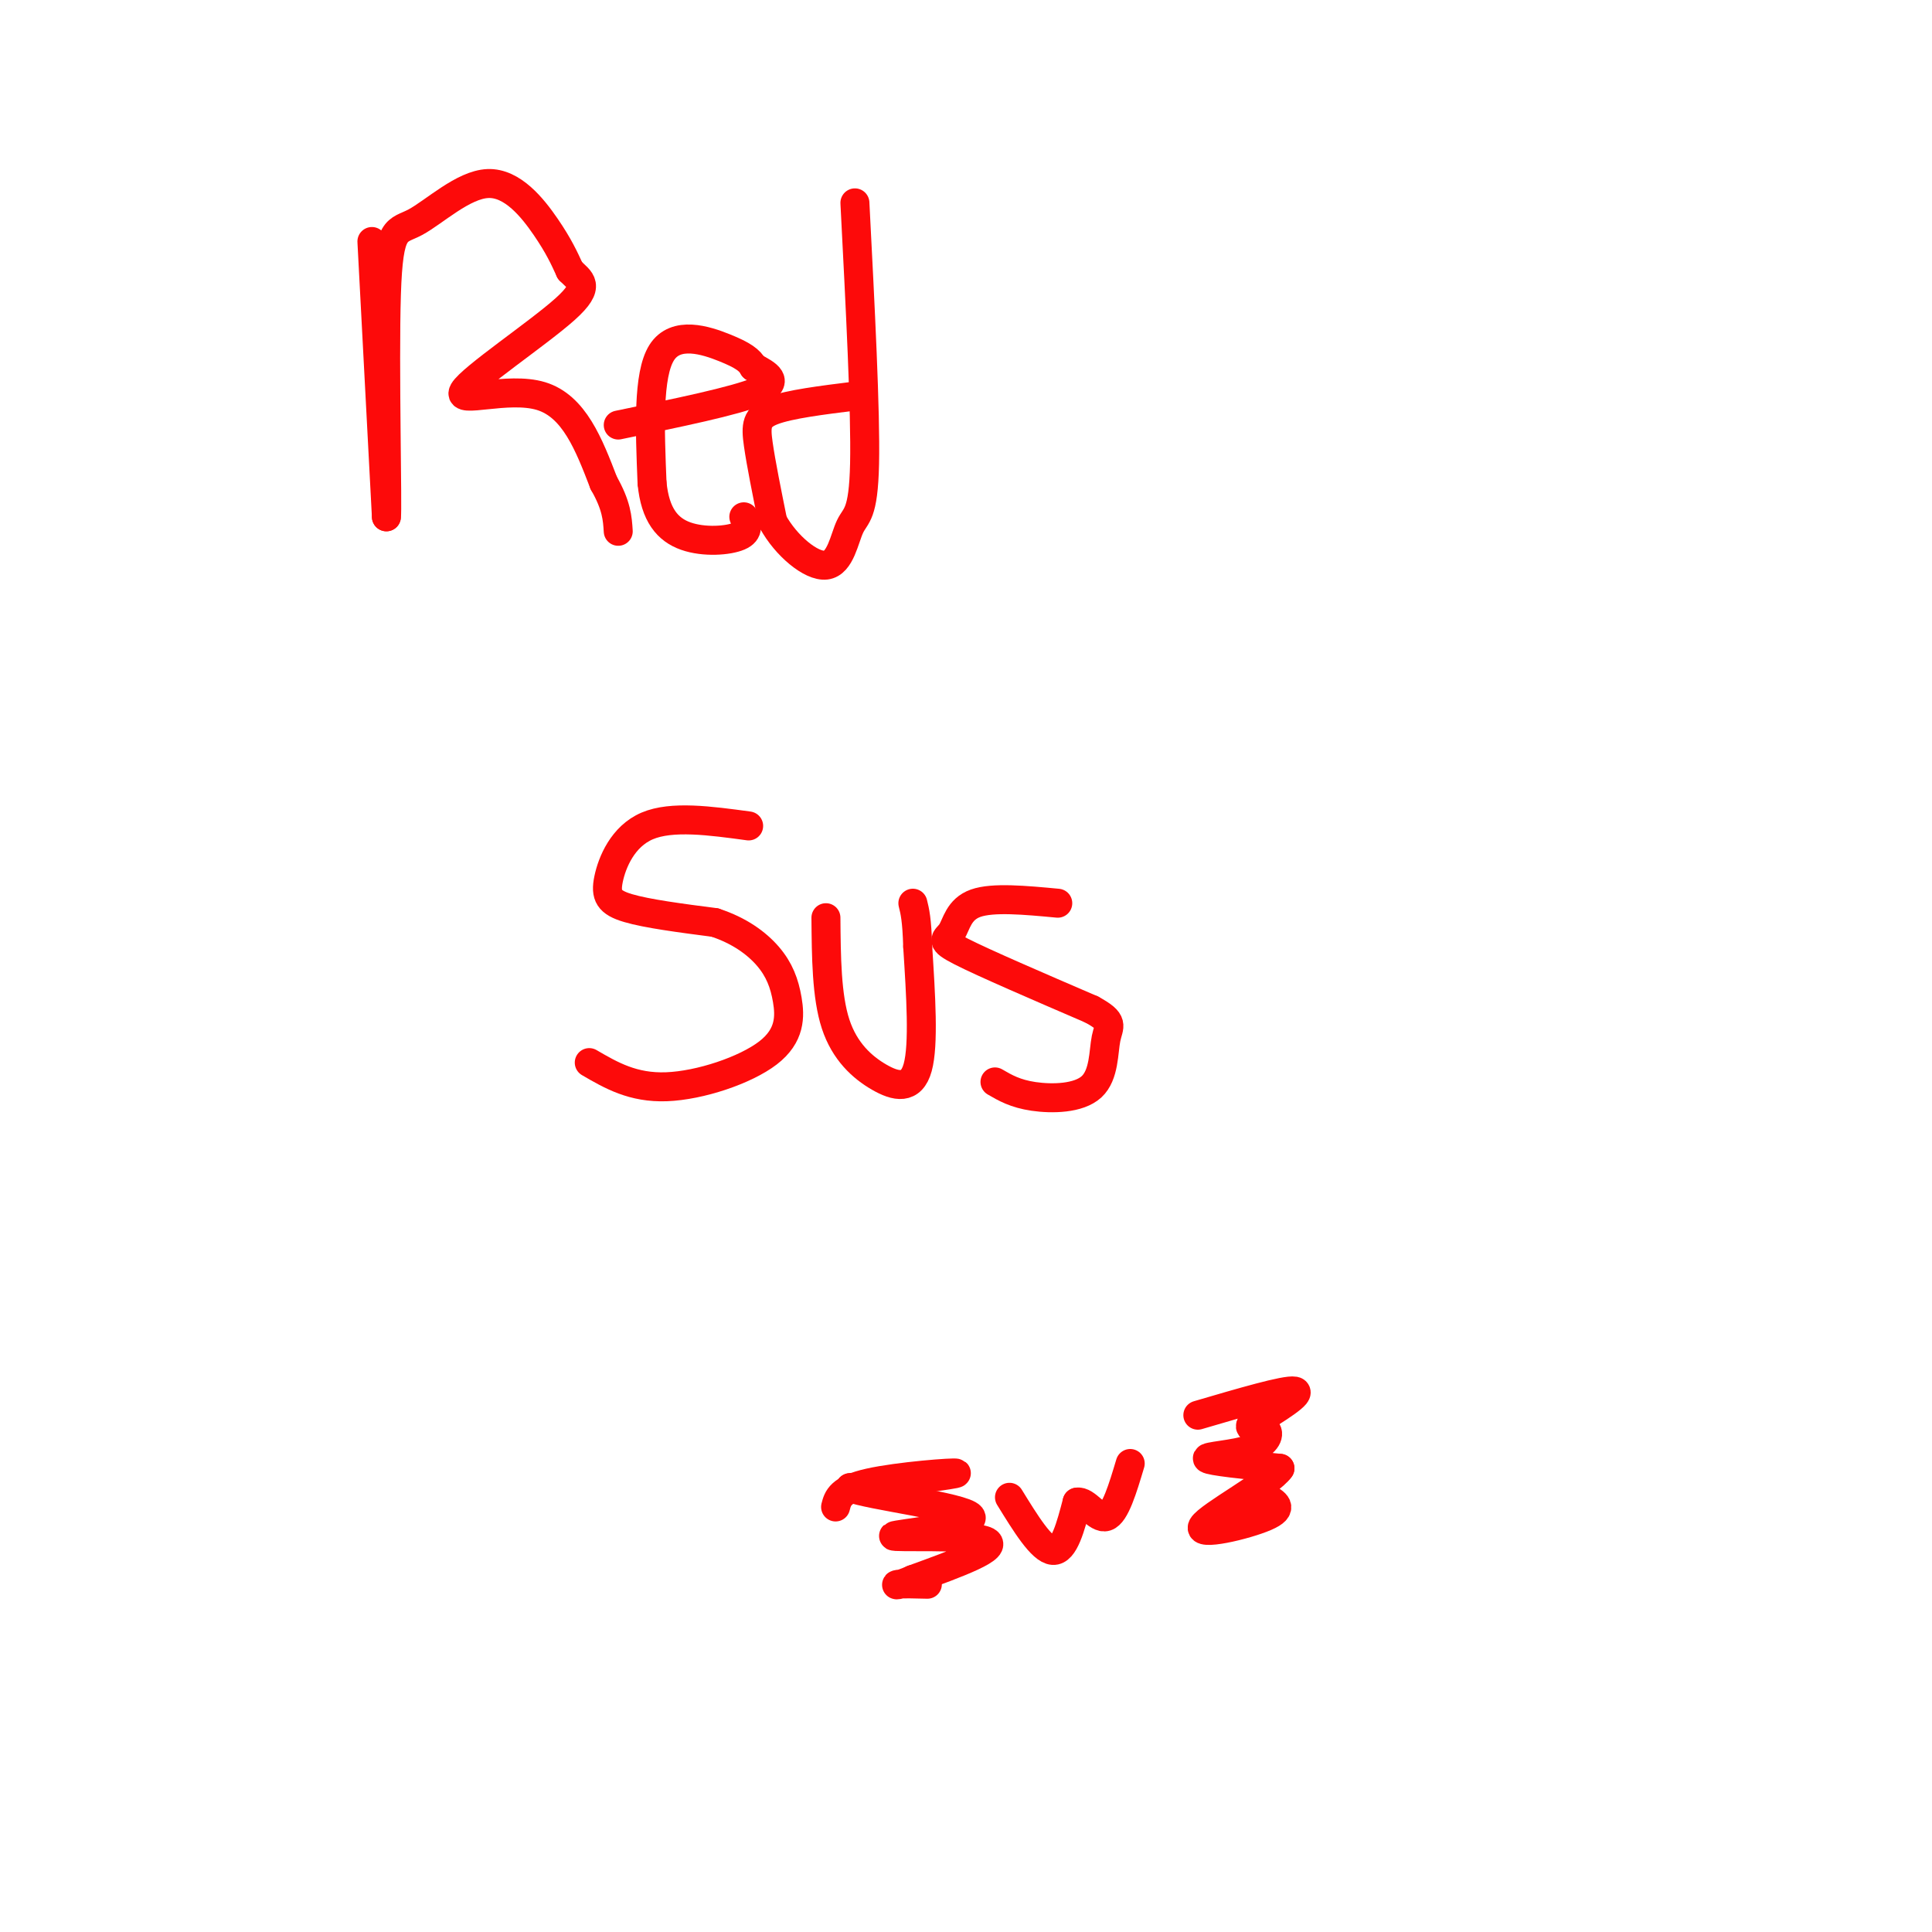 <svg viewBox='0 0 400 400' version='1.1' xmlns='http://www.w3.org/2000/svg' xmlns:xlink='http://www.w3.org/1999/xlink'><g fill='none' stroke='#FD0A0A' stroke-width='6' stroke-linecap='round' stroke-linejoin='round'><path d='M77,50c0.000,0.000 3.000,57.000 3,57'/><path d='M80,107c0.297,-0.851 -0.462,-31.479 0,-46c0.462,-14.521 2.144,-12.933 6,-15c3.856,-2.067 9.884,-7.787 15,-8c5.116,-0.213 9.319,5.082 12,9c2.681,3.918 3.841,6.459 5,9'/><path d='M118,56c2.033,2.132 4.617,2.963 -1,8c-5.617,5.037 -19.435,14.279 -21,17c-1.565,2.721 9.124,-1.080 16,1c6.876,2.080 9.938,10.040 13,18'/><path d='M125,100c2.667,4.667 2.833,7.333 3,10'/><path d='M128,88c12.167,-2.500 24.333,-5.000 29,-7c4.667,-2.000 1.833,-3.500 -1,-5'/><path d='M156,76c-0.762,-1.417 -2.167,-2.458 -6,-4c-3.833,-1.542 -10.095,-3.583 -13,1c-2.905,4.583 -2.452,15.792 -2,27'/><path d='M135,100c0.631,6.619 3.208,9.667 7,11c3.792,1.333 8.798,0.952 11,0c2.202,-0.952 1.601,-2.476 1,-4'/><path d='M177,82c-6.778,0.844 -13.556,1.689 -17,3c-3.444,1.311 -3.556,3.089 -3,7c0.556,3.911 1.778,9.956 3,16'/><path d='M160,108c2.707,4.963 7.973,9.372 11,9c3.027,-0.372 3.815,-5.523 5,-8c1.185,-2.477 2.767,-2.279 3,-13c0.233,-10.721 -0.884,-32.360 -2,-54'/><path d='M155,171c-7.958,-1.083 -15.917,-2.167 -21,0c-5.083,2.167 -7.292,7.583 -8,11c-0.708,3.417 0.083,4.833 4,6c3.917,1.167 10.958,2.083 18,3'/><path d='M148,191c5.044,1.648 8.656,4.268 11,7c2.344,2.732 3.422,5.578 4,9c0.578,3.422 0.656,7.421 -4,11c-4.656,3.579 -14.044,6.737 -21,7c-6.956,0.263 -11.478,-2.368 -16,-5'/><path d='M171,190c0.065,8.143 0.131,16.286 2,22c1.869,5.714 5.542,9.000 9,11c3.458,2.000 6.702,2.714 8,-2c1.298,-4.714 0.649,-14.857 0,-25'/><path d='M190,196c-0.167,-5.667 -0.583,-7.333 -1,-9'/><path d='M219,187c-6.720,-0.631 -13.440,-1.262 -17,0c-3.560,1.262 -3.958,4.417 -5,6c-1.042,1.583 -2.726,1.595 2,4c4.726,2.405 15.863,7.202 27,12'/><path d='M226,209c4.872,2.651 3.553,3.278 3,6c-0.553,2.722 -0.341,7.541 -3,10c-2.659,2.459 -8.188,2.560 -12,2c-3.812,-0.560 -5.906,-1.780 -8,-3'/><path d='M173,312c0.467,-1.822 0.933,-3.644 7,-5c6.067,-1.356 17.733,-2.244 18,-2c0.267,0.244 -10.867,1.622 -22,3'/><path d='M176,308c3.579,1.571 23.526,3.998 25,6c1.474,2.002 -15.526,3.577 -16,4c-0.474,0.423 15.579,-0.308 19,1c3.421,1.308 -5.789,4.654 -15,8'/><path d='M189,327c-3.267,1.467 -3.933,1.133 -3,1c0.933,-0.133 3.467,-0.067 6,0'/><path d='M209,310c3.333,5.417 6.667,10.833 9,11c2.333,0.167 3.667,-4.917 5,-10'/><path d='M223,311c1.889,-0.400 4.111,3.600 6,3c1.889,-0.600 3.444,-5.800 5,-11'/><path d='M248,293c9.083,-2.667 18.167,-5.333 20,-5c1.833,0.333 -3.583,3.667 -9,7'/><path d='M259,295c-0.722,1.093 1.971,0.324 3,1c1.029,0.676 0.392,2.797 -3,4c-3.392,1.203 -9.541,1.486 -9,2c0.541,0.514 7.770,1.257 15,2'/><path d='M265,304c-2.071,3.095 -14.750,9.833 -16,12c-1.250,2.167 8.929,-0.238 13,-2c4.071,-1.762 2.036,-2.881 0,-4'/></g>
</svg>